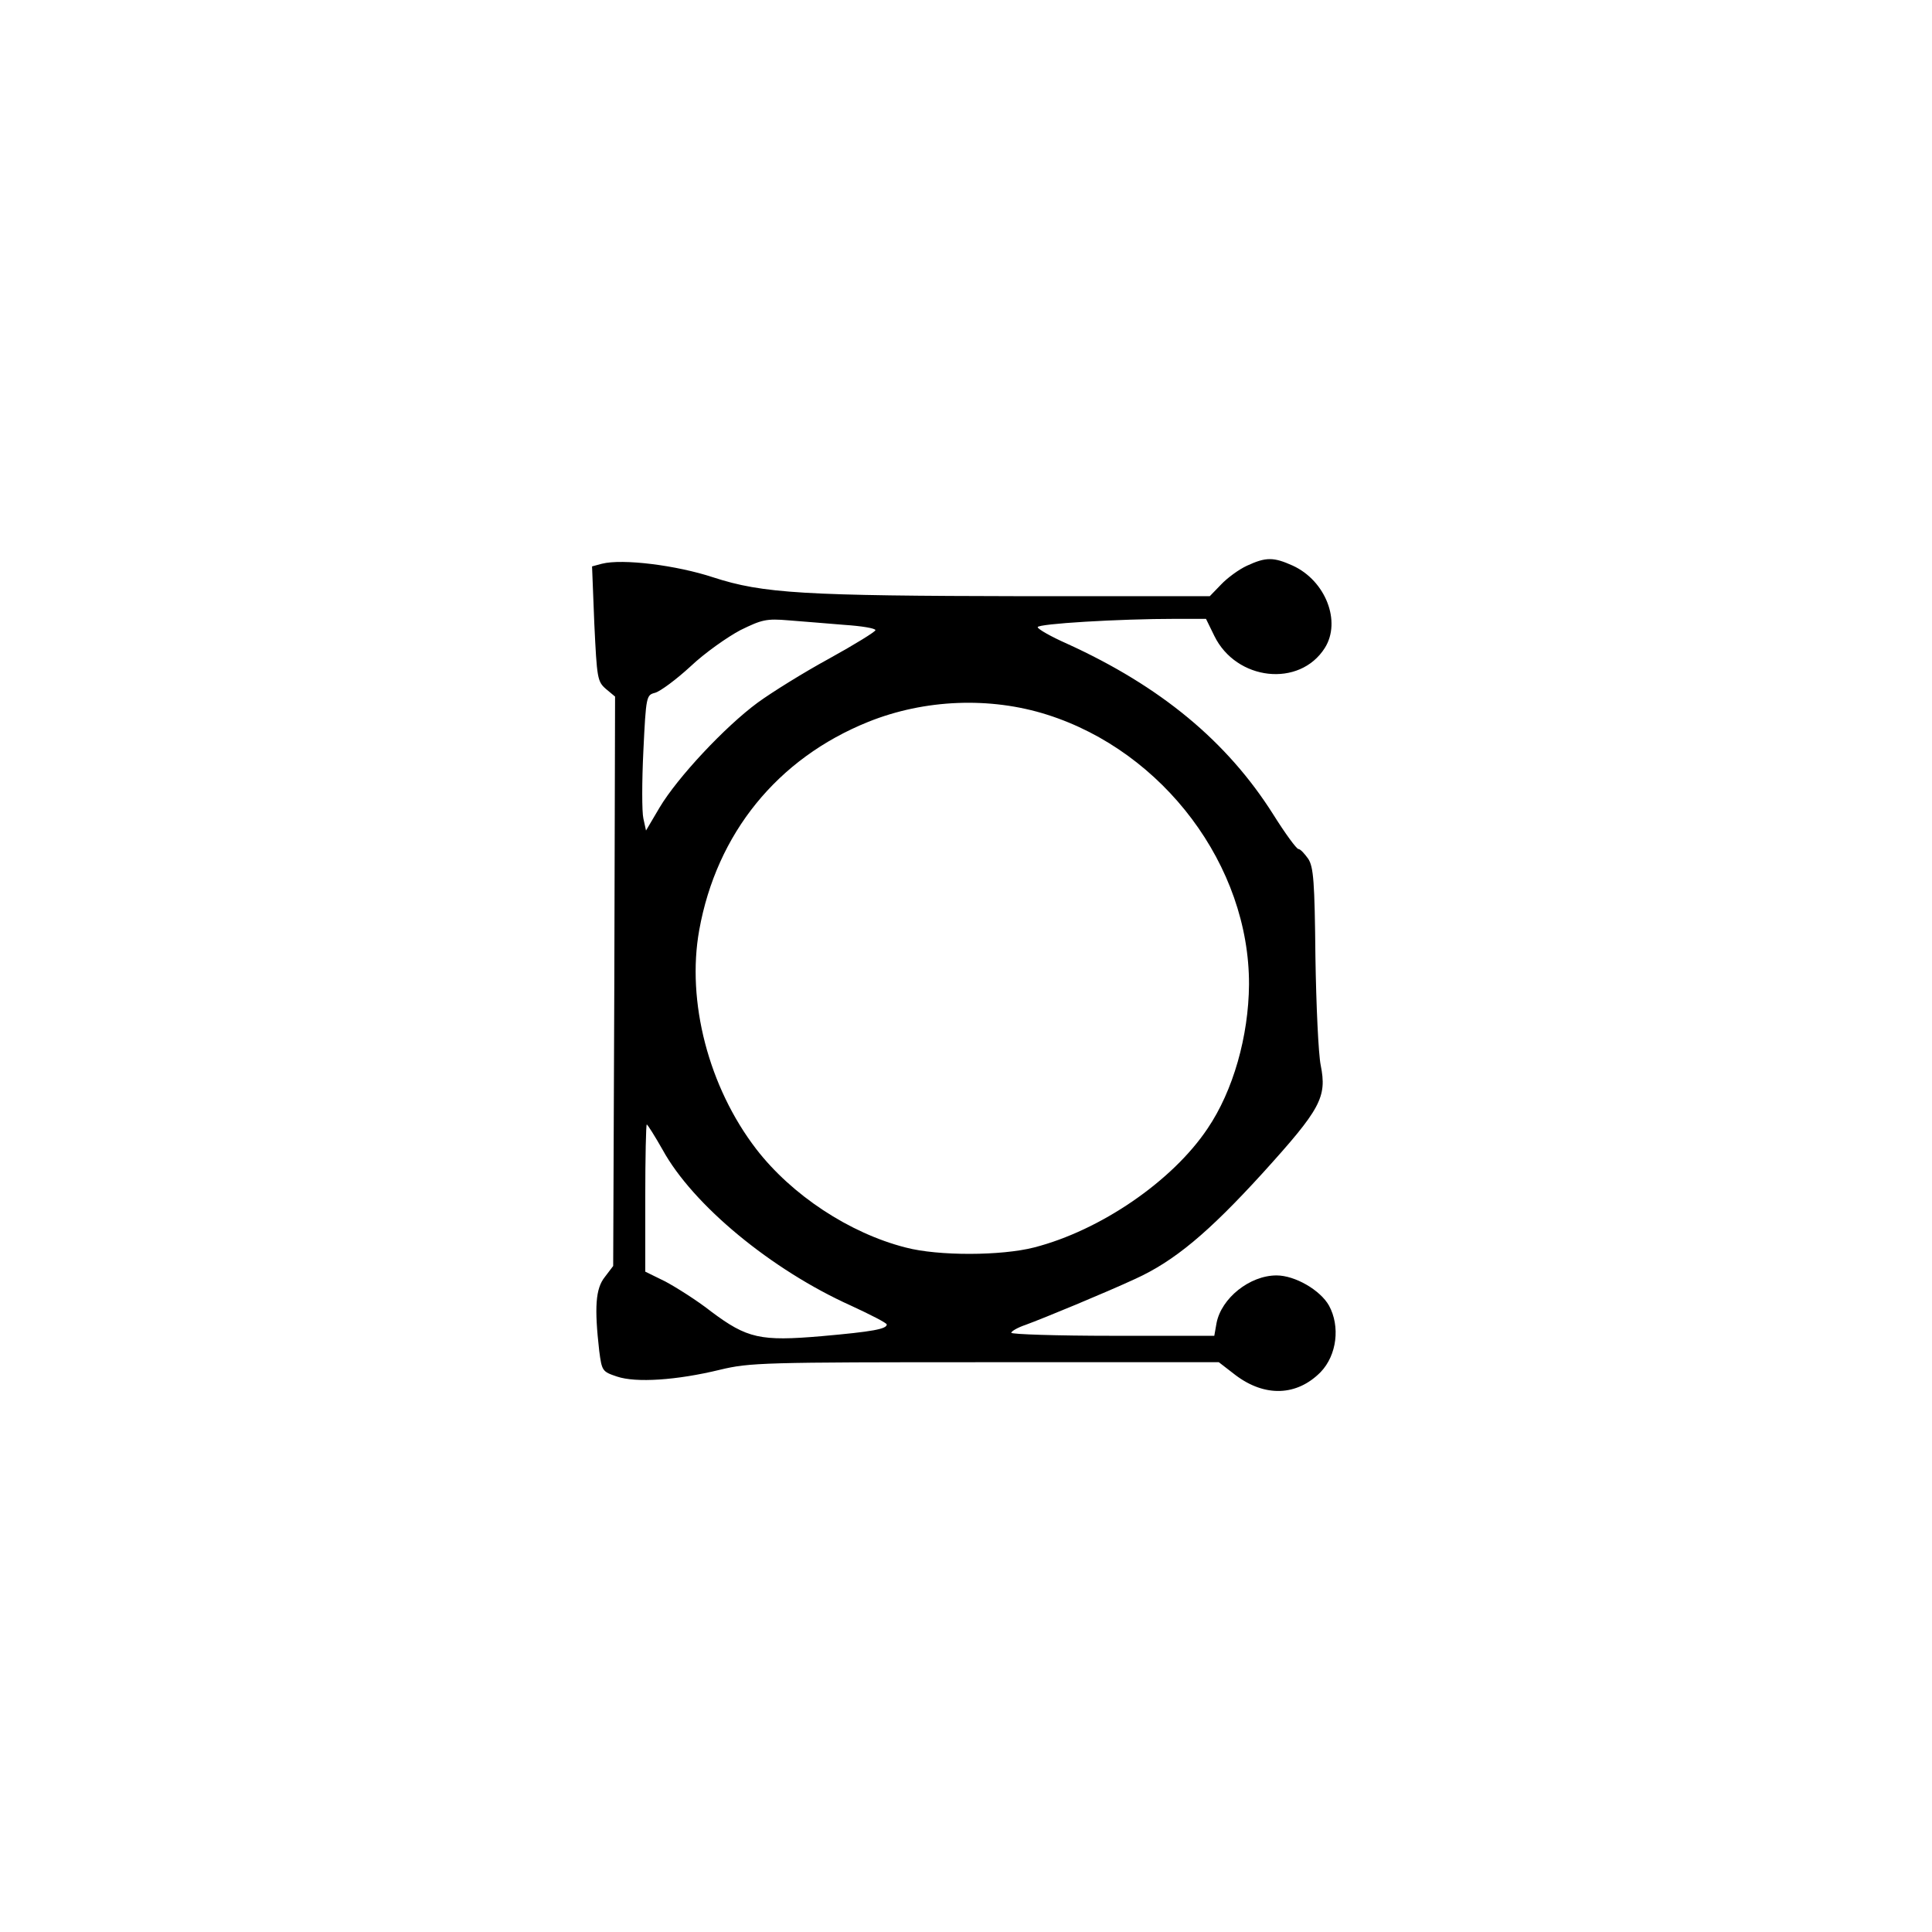   <svg version="1.0" xmlns="http://www.w3.org/2000/svg"
width="512pt" height="512pt" viewBox="0 0 512
512"  preserveAspectRatio="xMidYMid meet">    <g
transform="translate(0,512) scale(0.1,-0.1)"
fill="#000000" stroke="none"> <path d="M3305 3621 c-22 -10 -53 -33 -69
-50 l-30 -31 -490 0 c-585 1 -694 7 -826 50 -97 32 -240 50 -295 36 l-26
-7 6 -152 c7 -145 8 -153 31 -173 l24 -20 -2 -755 -3 -754 -22 -29 c-25
-31 -28 -81 -15 -196 7 -53 8 -55 47 -68 50 -17 158 -10 273 18 79 19
115 20 703 20 l619 0 44 -34 c78 -59 163 -56 226 8 43 45 52 121 22 176
-23 41 -90 80 -139 80 -71 0 -146 -60 -159 -126 l-6 -34 -269 0 c-148 0
-269 4 -269 8 0 4 17 14 38 21 49 18 211 85 291 122 103 47 193 122 337
280 154 170 171 201 154 286 -6 29 -12 158 -14 287 -2 200 -5 238 -19
260 -10 14 -21 26 -26 26 -5 0 -35 41 -67 92 -122 193 -298 339 -546 452
-43 19 -78 39 -78 44 0 9 215 22 366 22 l80 0 22 -45 c58 -119 226 -138
293 -32 44 70 2 178 -85 218 -51 23 -71 23 -121 0z m-1067 -157 c45 -3
82 -9 82 -14 0 -4 -55 -38 -122 -75 -68 -37 -153 -90 -190 -117 -87 -64
-213 -199 -260 -278 l-36 -61 -7 32 c-4 17 -4 98 0 179 7 146 8 148 31
154 14 4 56 35 94 70 38 36 98 78 132 96 57 28 69 31 128 26 36 -3 102
-8 148 -12z m537 -238 c309 -98 536 -401 535 -715 -1 -137 -42 -282 -110
-382 -93 -139 -284 -270 -460 -315 -86 -22 -253 -23 -340 0 -149 38 -302
139 -396 261 -126 164 -185 391 -151 580 46 256 207 455 448 552 149 60
323 67 474 19z m-1019 -1153 c80 -146 288 -318 499 -413 52 -24 95 -46
95 -50 0 -12 -37 -19 -173 -31 -162 -14 -197 -6 -292 65 -38 30 -94 65
-122 80 l-53 26 0 195 c0 107 2 195 4 195 2 0 21 -30 42 -67z"/> </g>
</svg>